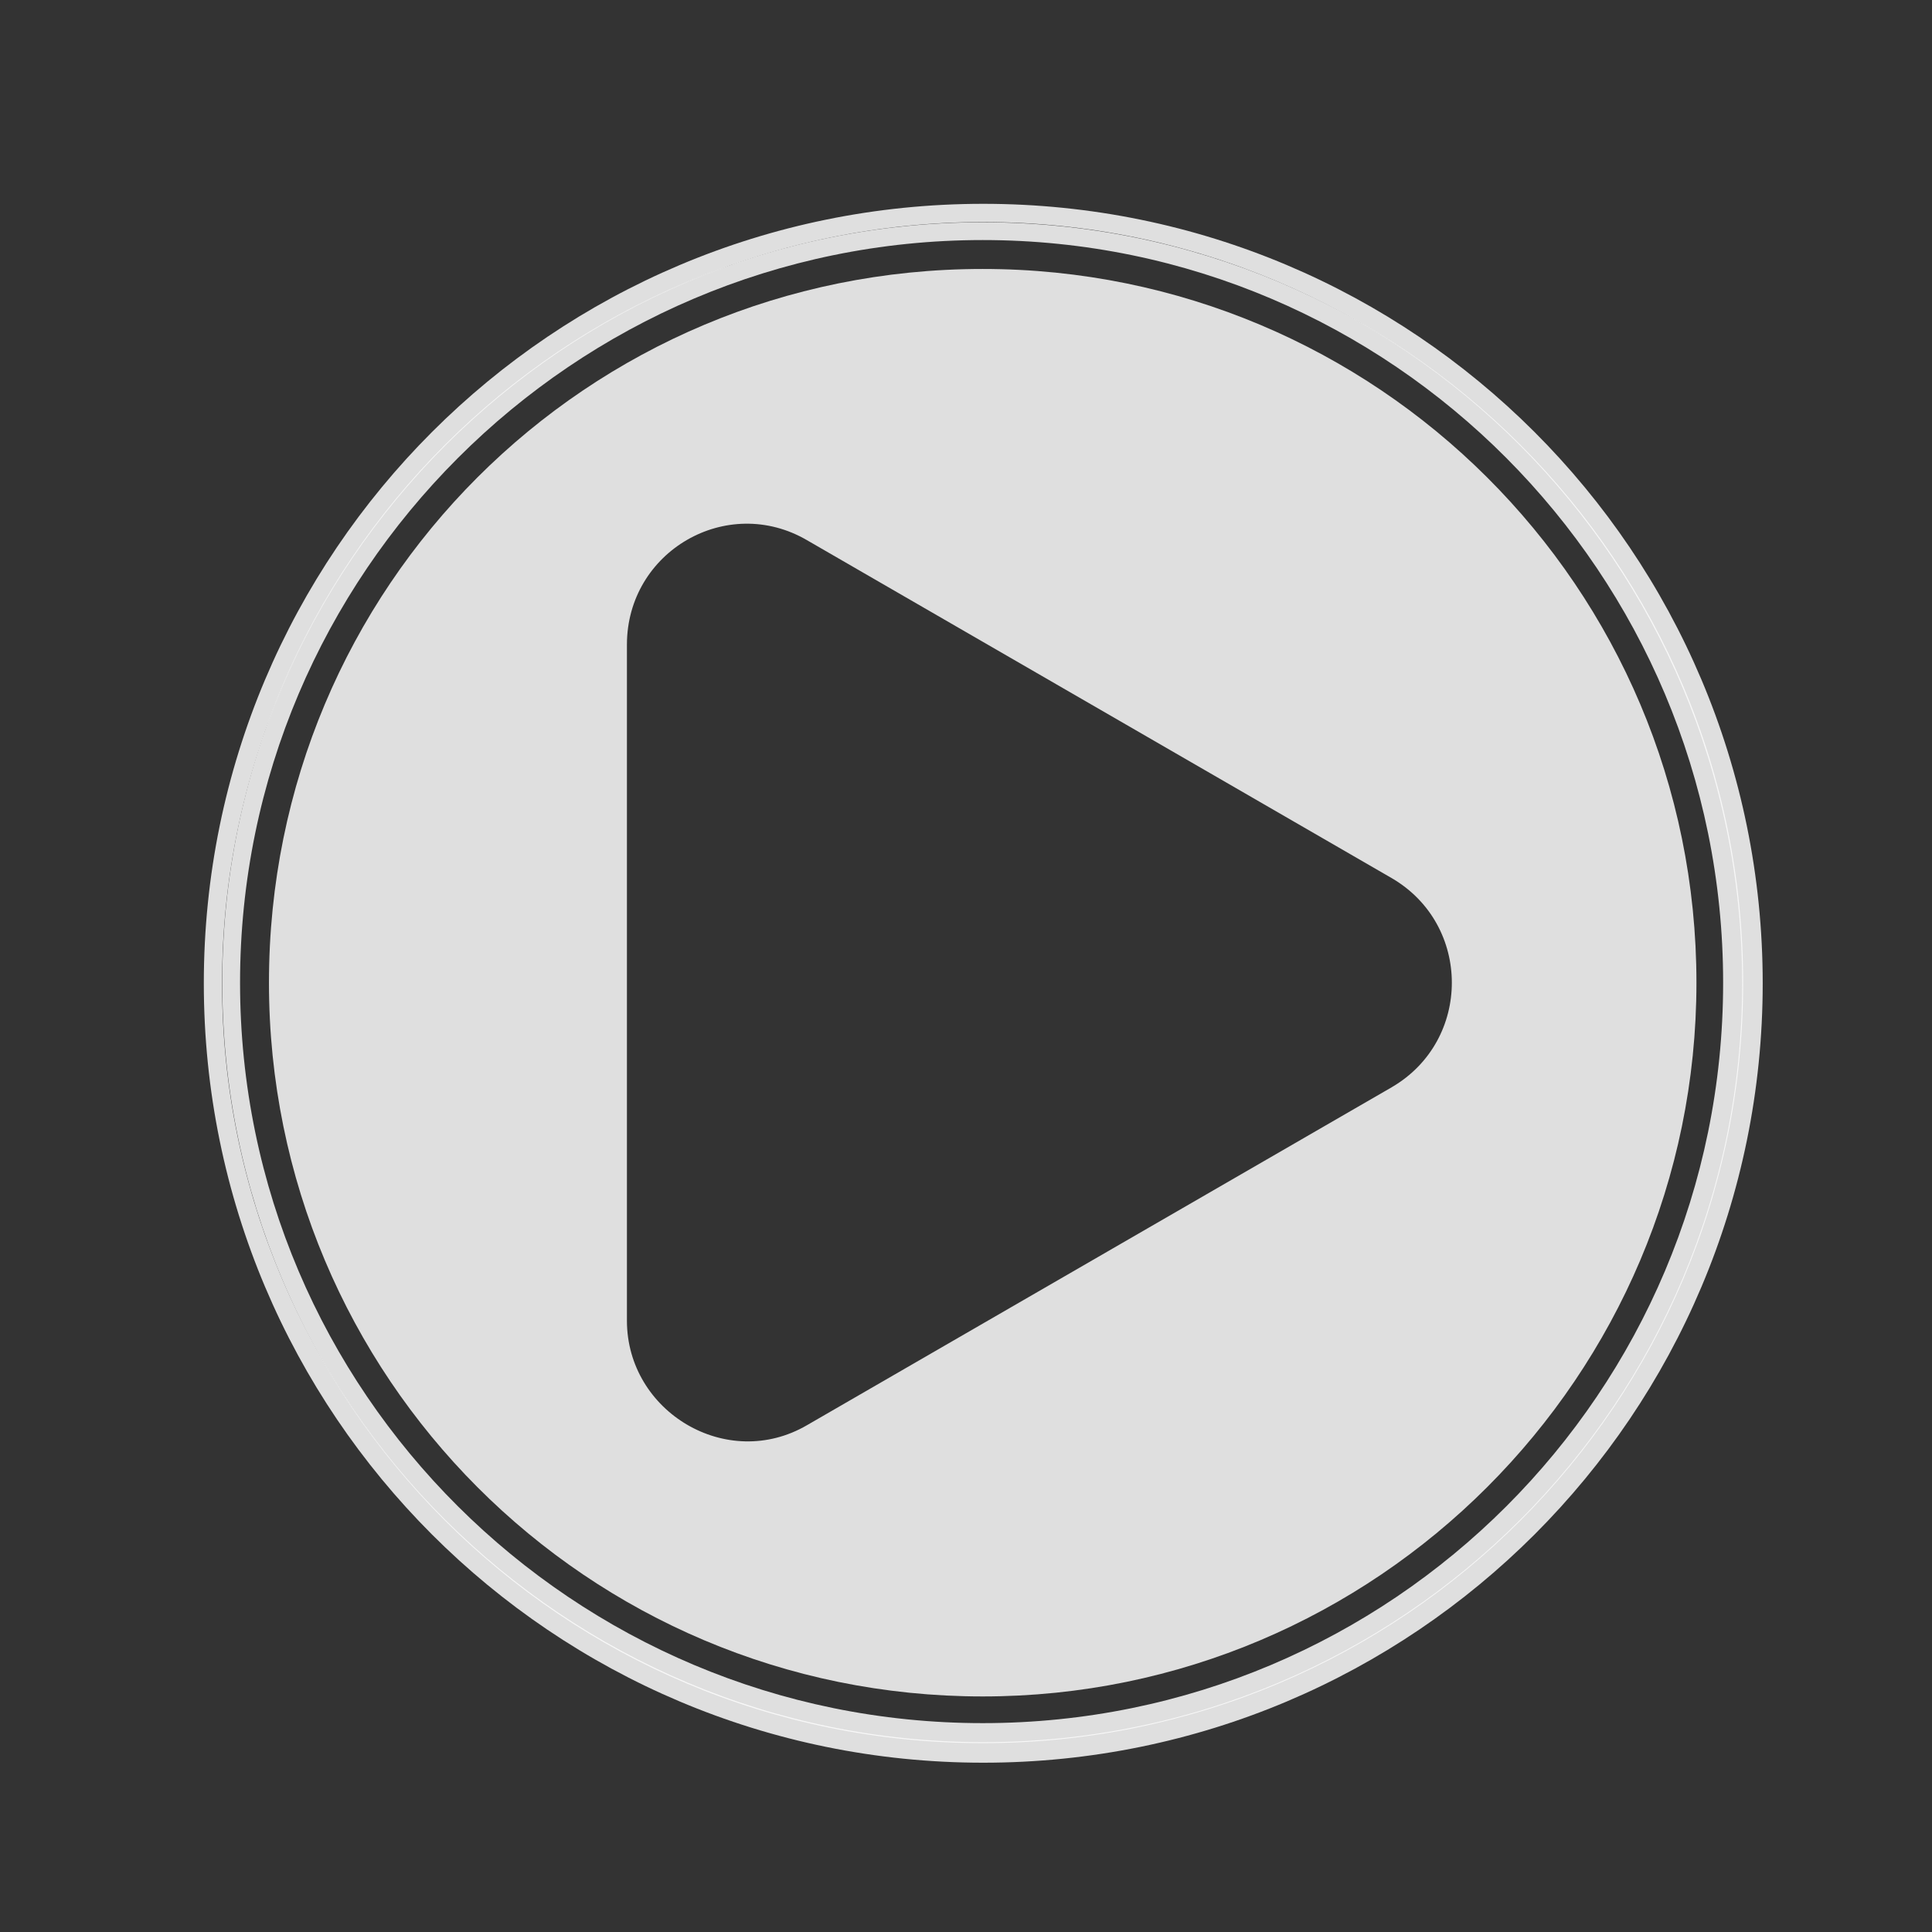 <?xml version="1.0" encoding="UTF-8"?>
<svg version="1.1" xmlns="http://www.w3.org/2000/svg" xmlns:xlink="http://www.w3.org/1999/xlink" viewBox="0 0 752 752" width="600" height="600" style="enable-background:new 0 0 752 752;" xml:space="preserve" >
  <rect x="0" y="0" width="752" height="752" fill="#333333" stroke="none"/>
  <!-- <rect stroke="none" fill="#D0D0D0" width="752" height="752" x="0" y="0" /> -->
  <g>
  	<g>
  		<g>
  			<g>
  				<g transform="scale(1.25) translate( -70   -70)" fill="#FCFCFC" fill-opacity="0.85">
  				<!-- <g transform="scale(1.5000) translate(-125  -125)"> -->
  				<!-- <g> -->
  					<g>
  						<path d="M 376 153.75c122.55 0 222.25 99.008 222.25 222.25 0 122.55-99.703 222.25-222.25 222.25-123.24 0-222.25-99.703-222.25-222.25 0-123.24 99.008-222.25 222.25-222.25zm127.39 254.79-182.09 105.24c-24.926 14.539-56.082-4.152-56.082-32.543v-210.48c0-29.078 31.156-47.082 56.082-32.543l182.09 105.24c24.926 14.539 24.926 50.543 0 65.082z" fill-rule="evenodd"/>
  					</g>
  					<g>
  						<path d="M 376 139.21c130.86 0 236.79 105.93 236.79 236.79 0 130.86-105.93 236.79-236.79 236.79-130.86 0-236.79-105.93-236.79-236.79 0-130.86 105.93-236.79 236.79-236.79z m 0 5.539c127.39 0 230.56 103.86 230.56 231.25s-103.16 230.56-230.56 230.56-231.25-103.16-231.25-230.56 103.86-231.25 231.25-231.25z" fill-rule="evenodd"/>
  					</g>
  					<g transform="scale(1.025) translate(  -9    -9)">
  						<path d="M 376 139.21c130.86 0 236.79 105.93 236.79 236.79 0 130.86-105.93 236.79-236.79 236.79-130.86 0-236.79-105.93-236.79-236.79 0-130.86 105.93-236.79 236.79-236.79z m 0 5.539c127.39 0 230.56 103.86 230.56 231.25s-103.16 230.56-230.56 230.56-231.25-103.16-231.25-230.56 103.86-231.25 231.25-231.25z" fill-rule="evenodd"/>
  					</g>
  				</g>
  			</g>
  		</g>
  	</g>
  </g>
</svg>


